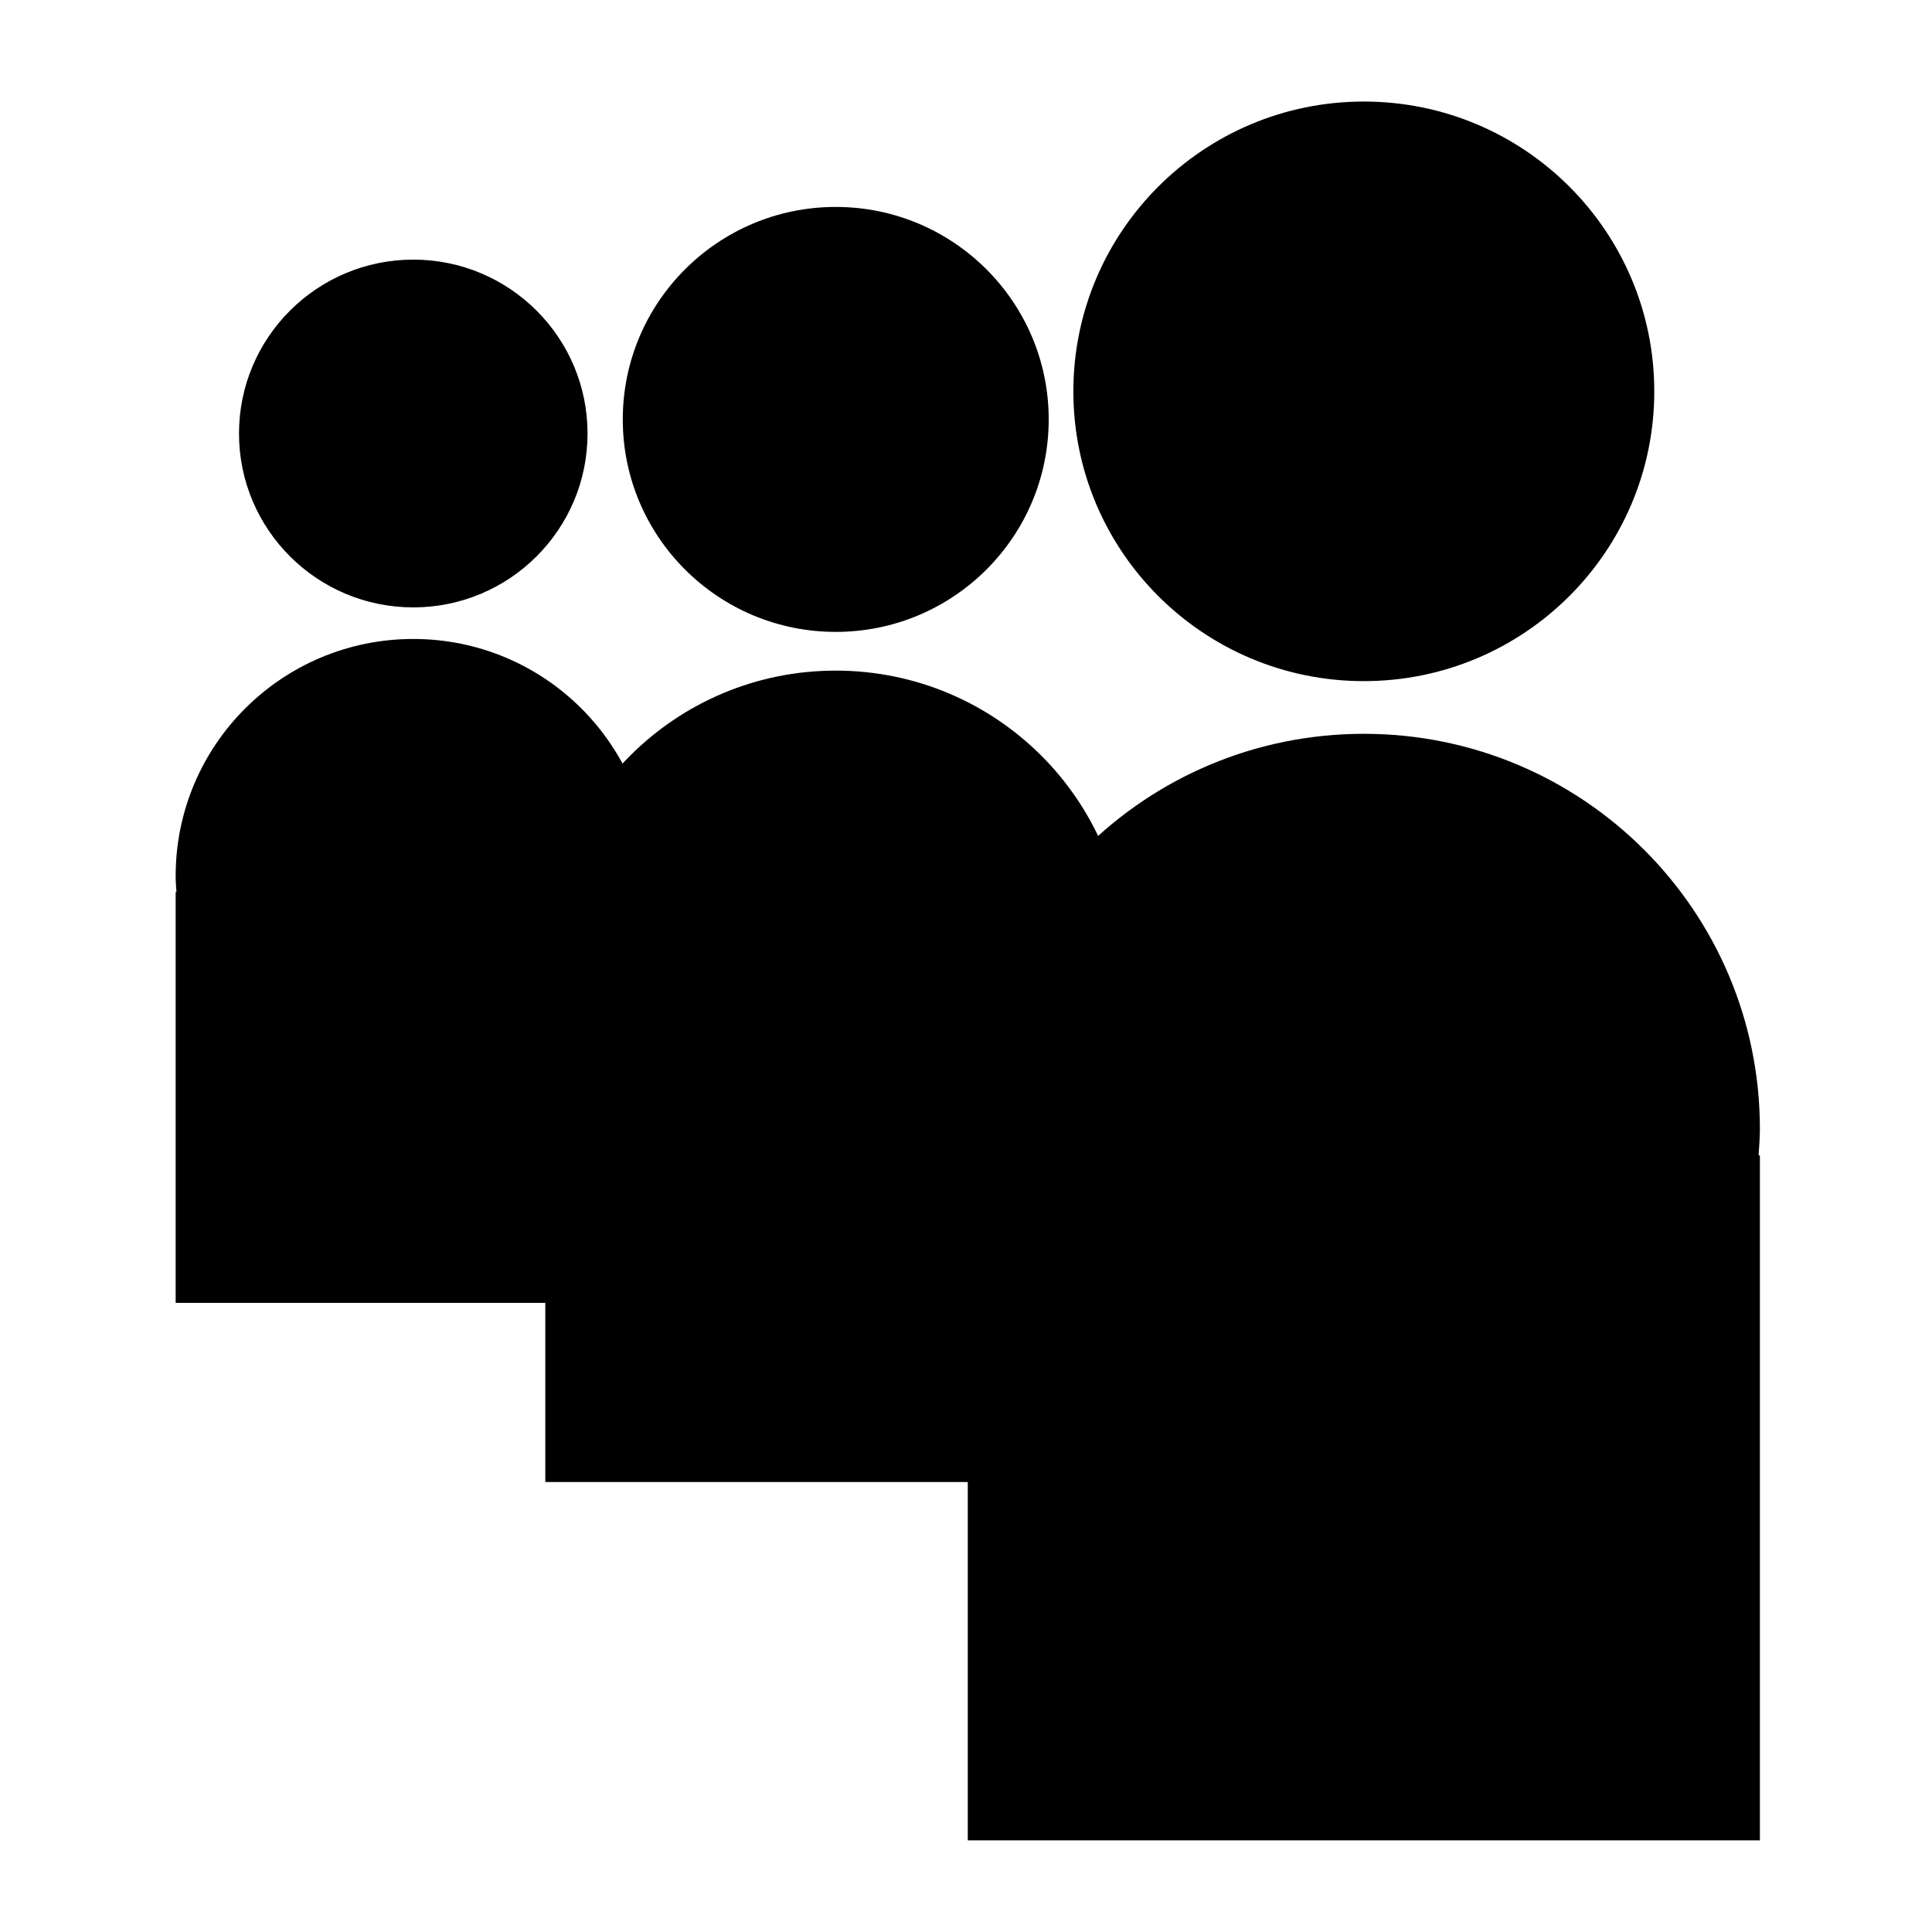 <?xml version="1.0" encoding="iso-8859-1"?>
<!-- Generator: Adobe Illustrator 15.0.0, SVG Export Plug-In . SVG Version: 6.00 Build 0)  -->
<!DOCTYPE svg PUBLIC "-//W3C//DTD SVG 1.1//EN" "http://www.w3.org/Graphics/SVG/1.1/DTD/svg11.dtd">
<svg version="1.1" id="Icons" xmlns="http://www.w3.org/2000/svg" xmlns:xlink="http://www.w3.org/1999/xlink" x="0px" y="0px"
	 width="100px" height="100px" viewBox="0 0 100 100" style="enable-background:new 0 0 100 100;" xml:space="preserve">
<path id="Myspace__x28_alt_x29_" d="M70.592,35.255c-8.301,0-15.035-6.717-15.035-14.998c0-8.282,6.734-15.001,15.035-15.001
	s15.033,6.719,15.033,15.001C85.625,28.538,78.893,35.255,70.592,35.255L70.592,35.255z M58.292,49.709
	c0-8.286-6.73-14.998-15.034-14.998c-8.305,0-15.033,6.712-15.033,14.998c0,0.34,0.027,0.668,0.051,1.002h-0.051v25.998h30.067
	V50.711h-0.053C58.264,50.377,58.292,50.049,58.292,49.709L58.292,49.709z M43.258,32.707c6.087,0,11.023-4.922,11.023-10.998
	c0-6.071-4.937-10.998-11.023-10.998c-6.086,0-11.023,4.927-11.023,10.998C32.234,27.785,37.172,32.707,43.258,32.707L43.258,32.707
	z M91.092,58.438c0-11.3-9.177-20.456-20.5-20.456c-11.325,0-20.5,9.156-20.5,20.456c0,0.46,0.037,0.911,0.068,1.36h-0.068v35.457
	h41V59.799h-0.068C91.054,59.35,91.092,58.898,91.092,58.438L91.092,58.438z M21.392,33.073c-6.796,0-12.3,5.491-12.3,12.272
	c0,0.275,0.021,0.547,0.041,0.82H9.092v21.272h24.6V46.166H33.65c0.018-0.273,0.041-0.545,0.041-0.82
	C33.691,38.564,28.186,33.073,21.392,33.073L21.392,33.073z M21.392,31.438c4.979,0,9.019-4.03,9.019-9s-4.039-9-9.019-9
	c-4.98,0-9.021,4.03-9.021,9S16.411,31.438,21.392,31.438L21.392,31.438z"/>
</svg>

